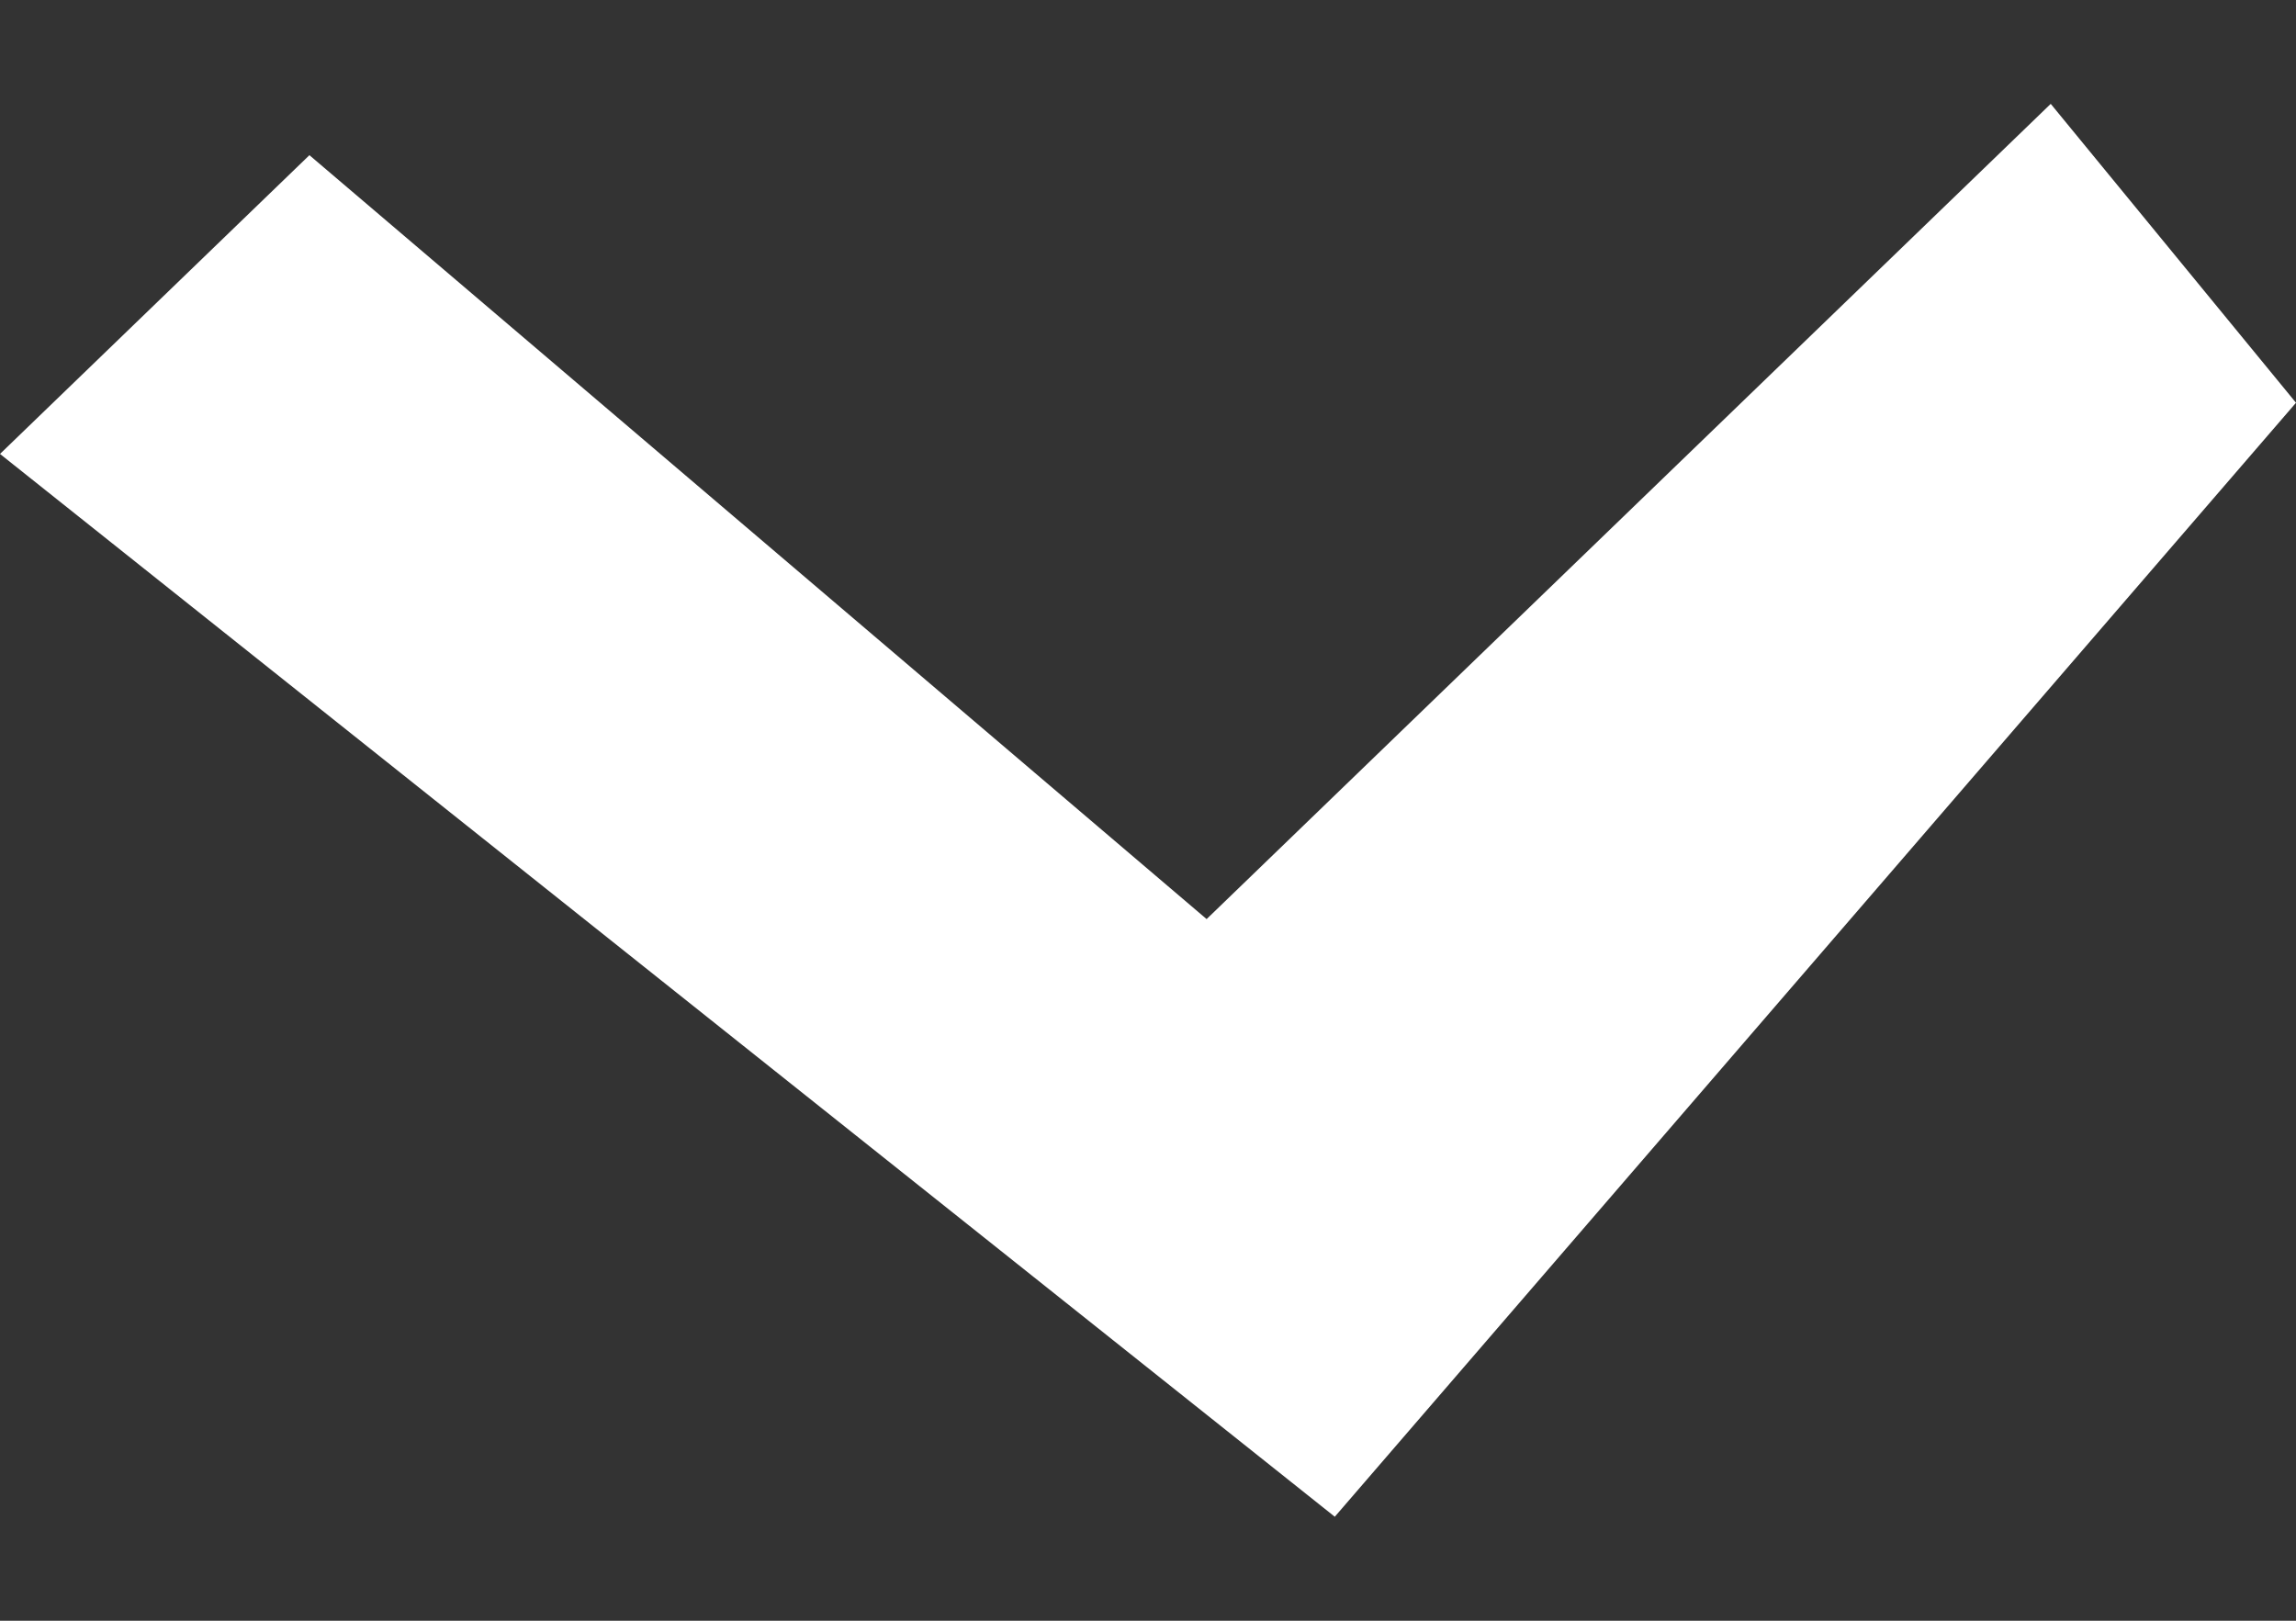 <svg width="17" height="12" viewBox="0 0 17 12" fill="none" xmlns="http://www.w3.org/2000/svg">
<rect x="0" y="0" width="17" height="12" fill="#333333" stroke="none"/>
<path fill-rule="evenodd" clip-rule="evenodd" d="M9.38391e-08 3.361L2.291 1.149L8.934 6.805L15.184 0.769L17 2.982L9.883 11.23L9.38391e-08 3.361Z" fill="white"/>
</svg>
